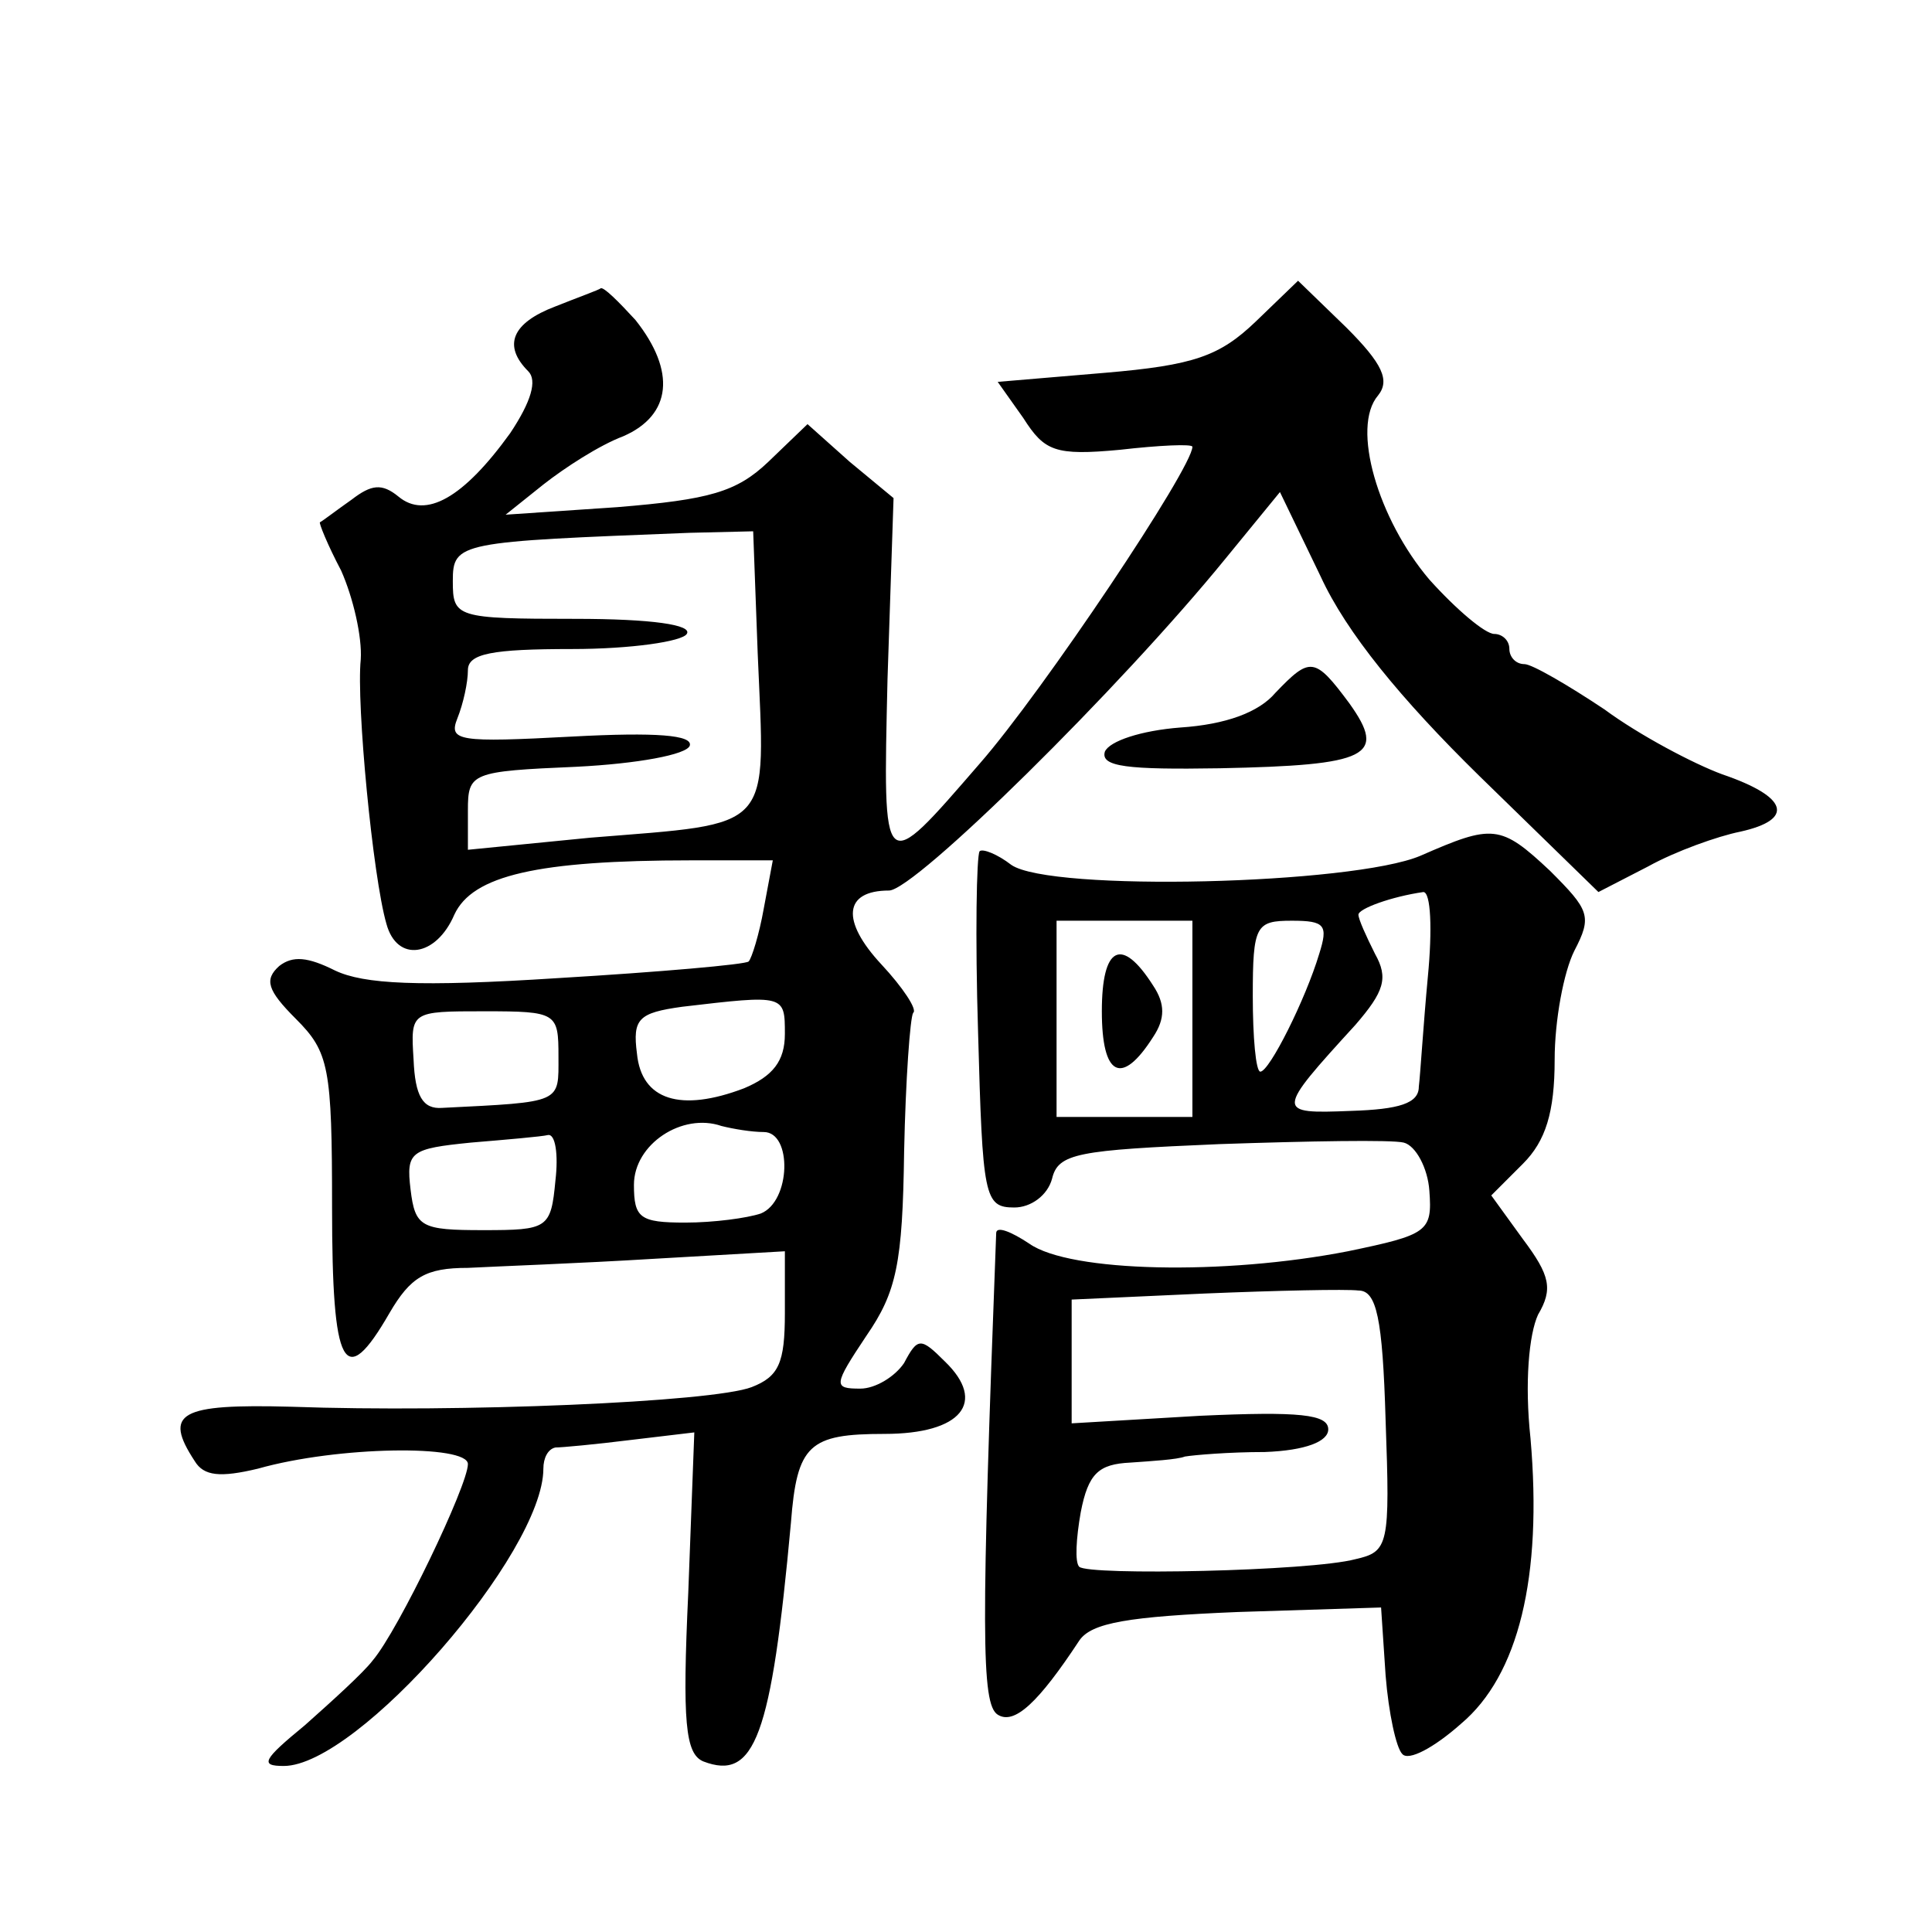 <?xml version="1.0" standalone="no"?>
<!DOCTYPE svg PUBLIC "-//W3C//DTD SVG 20010904//EN"
 "http://www.w3.org/TR/2001/REC-SVG-20010904/DTD/svg10.dtd">
<svg version="1.0" xmlns="http://www.w3.org/2000/svg"
 width="128pt" height="128pt" viewBox="0 0 128 128"
 preserveAspectRatio="xMidYMid meet">
<g transform="translate(0,128) scale(0.1,-0.1)"
fill="#0" stroke="none">
<path d="M368 1077 c-29 -11 -35 -26 -18 -43 6 -6 2 -20 -12 -41 -31 -43 -56 -57
-74 -42 -11 9 -18 8 -31 -2 -10 -7 -19 -14 -21 -15 -1 0 5 -15 14 -32 8 -18 14
-44 13 -59 -3 -29 8 -144 17 -175 7 -26 33 -22 45 6 12 26 55 36 157 36 l54 0 -6
-32 c-3 -17 -8 -33 -10 -35 -2 -2 -59 -7 -126 -11 -93 -6 -129 -4 -148 5 -18 9
-28 10 -37 3 -10 -9 -8 -16 11 -35 22 -22 24 -32 24 -125 0 -107 8 -122 38 -70
14 24 24 30 52 30 19 1 74 3 123 6 l87 5 0 -41 c0 -33 -4 -42 -22 -49 -26 -10 -194
-17 -305 -13 -74 2 -85 -4 -64 -36 6 -10 17 -11 42 -5 53 15 139 16 139 3 0 -14
-46 -110 -63 -130 -6 -8 -27 -27 -45 -43 -28 -23 -30 -27 -14 -27 49 0 172 141
172 197 0 7 3 13 8 14 4 0 26 2 50 5 l42 5 -4 -106 c-4 -86 -2 -107 10 -112 34
-13 45 16 58 158 4 52 12 59 62 59 51 0 68 21 40 48 -16 16 -18 16 -27 -1 -6 -9
-19 -17 -29 -17 -18 0 -18 2 4 35 20 29 24 48 25 122 1 48 4 89 6 92 3 2 -7 17
-21 32 -27 29 -25 49 5 49 17 0 153 134 223 220 l36 44 27 -56 c17 -37 53 -81 105
-132 l79 -77 33 17 c18 10 46 20 61 23 36 8 32 23 -12 38 -19 7 -55 26 -78 43 -24
16 -48 30 -53 30 -6 0 -10 5 -10 10 0 6 -5 10 -10 10 -6 0 -25 16 -43 36 -34 40
-52 101 -34 122 8 10 3 21 -21 45 l-32 31 -28 -27 c-24 -23 -41 -29 -100 -34 l-71
-6 17 -24 c14 -22 21 -25 64 -21 26 3 48 4 48 2 0 -14 -99 -162 -141 -210 -65 -75
-64 -76 -61 56 l4 120 -29 24 -28 25 -26 -25 c-21 -20 -39 -25 -100 -30 l-74 -5
25 20 c14 11 37 26 53 32 32 14 35 43 8 77 -11 12 -21 22 -23 21 -1 -1 -15 -6 -30
-12z m134 -230 c5 -119 12 -112 -111 -122 l-81 -8 0 26 c0 25 2 26 72 29 40 2 73
8 75 14 2 7 -22 9 -78 6 -75 -4 -82 -3 -76 12 4 10 7 24 7 32 0 11 16 14 69 14
39 0 73 5 76 10 4 6 -23 10 -74 10 -79 0 -81 1 -81 25 0 26 4 26 157 32 l42 1 3
-81z m18 -252 c0 -18 -8 -28 -27 -36 -42 -16 -68 -8 -71 23 -3 23 1 27 30 31 68
8 68 8 68 -18z m-150 -15 c0 -31 3 -30 -77 -34 -13 -1 -18 8 -19 32 -2 32 -2 32
47 32 48 0 49 -1 49 -30z m136 -50 c19 0 18 -46 -2 -54 -9 -3 -31 -6 -50 -6 -30
0 -34 3 -34 25 0 27 32 48 58 39 8 -2 20 -4 28 -4z m-138 -32 c-3 -32 -5 -33 -48
-33 -41 0 -45 2 -48 27 -3 25 0 27 40 31 24 2 47 4 51 5 5 1 7 -13 5 -30z M845
821 c-11 -13 -33 -21 -63 -23 -26 -2 -47 -9 -50 -16 -3 -10 15 -12 76 -11 99 2
111 8 86 43 -23 31 -26 31 -49 7z M941 713 c-45 -19 -245 -24 -271 -6 -9 7 -19
11 -21 9 -2 -3 -3 -56 -1 -120 3 -109 4 -116 24 -116 11 0 22 8 25 19 4 17 17 19
111 23 59 2 114 3 122 1 8 -2 16 -17 17 -32 2 -27 -1 -29 -54 -40 -82 -16 -184
-14 -211 5 -12 8 -22 12 -22 7 -10 -264 -10 -312 1 -319 11 -7 27 8 54 49 8 12
33 16 105 19 l95 3 3 -45 c2 -25 7 -48 11 -52 4 -5 21 4 39 20 38 32 54 97 46 189
-4 37 -1 69 5 82 10 17 8 26 -10 50 l-21 29 21 21 c15 15 21 34 21 69 0 26 6 58
13 72 12 23 10 27 -16 53 -33 31 -38 31 -86 10z m5 -80 c-3 -32 -5 -65 -6 -73 0
-11 -13 -15 -45 -16 -50 -2 -50 -1 3 57 19 22 22 31 13 47 -6 12 -11 23 -11 26
0 4 22 12 43 15 5 0 6 -25 3 -56z m-156 -28 l0 -65 -45 0 -45 0 0 65 0 65 45 0
45 0 0 -65z m84 43 c-9 -30 -33 -78 -39 -78 -3 0 -5 23 -5 50 0 47 2 50 26 50 22
0 24 -3 18 -22z m44 -309 c3 -83 2 -87 -20 -92 -30 -8 -177 -11 -183 -5 -3 3 -2
19 1 36 5 26 12 32 33 33 14 1 31 2 36 4 6 1 29 3 53 3 27 1 42 7 42 15 0 10 -19
12 -85 9 l-85 -5 0 41 0 41 88 4 c48 2 94 3 102 2 12 0 16 -18 18 -86z M730 610
c0 -43 13 -50 34 -17 8 12 8 22 0 34 -21 33 -34 26 -34 -17z"/>
</g>
</svg>
